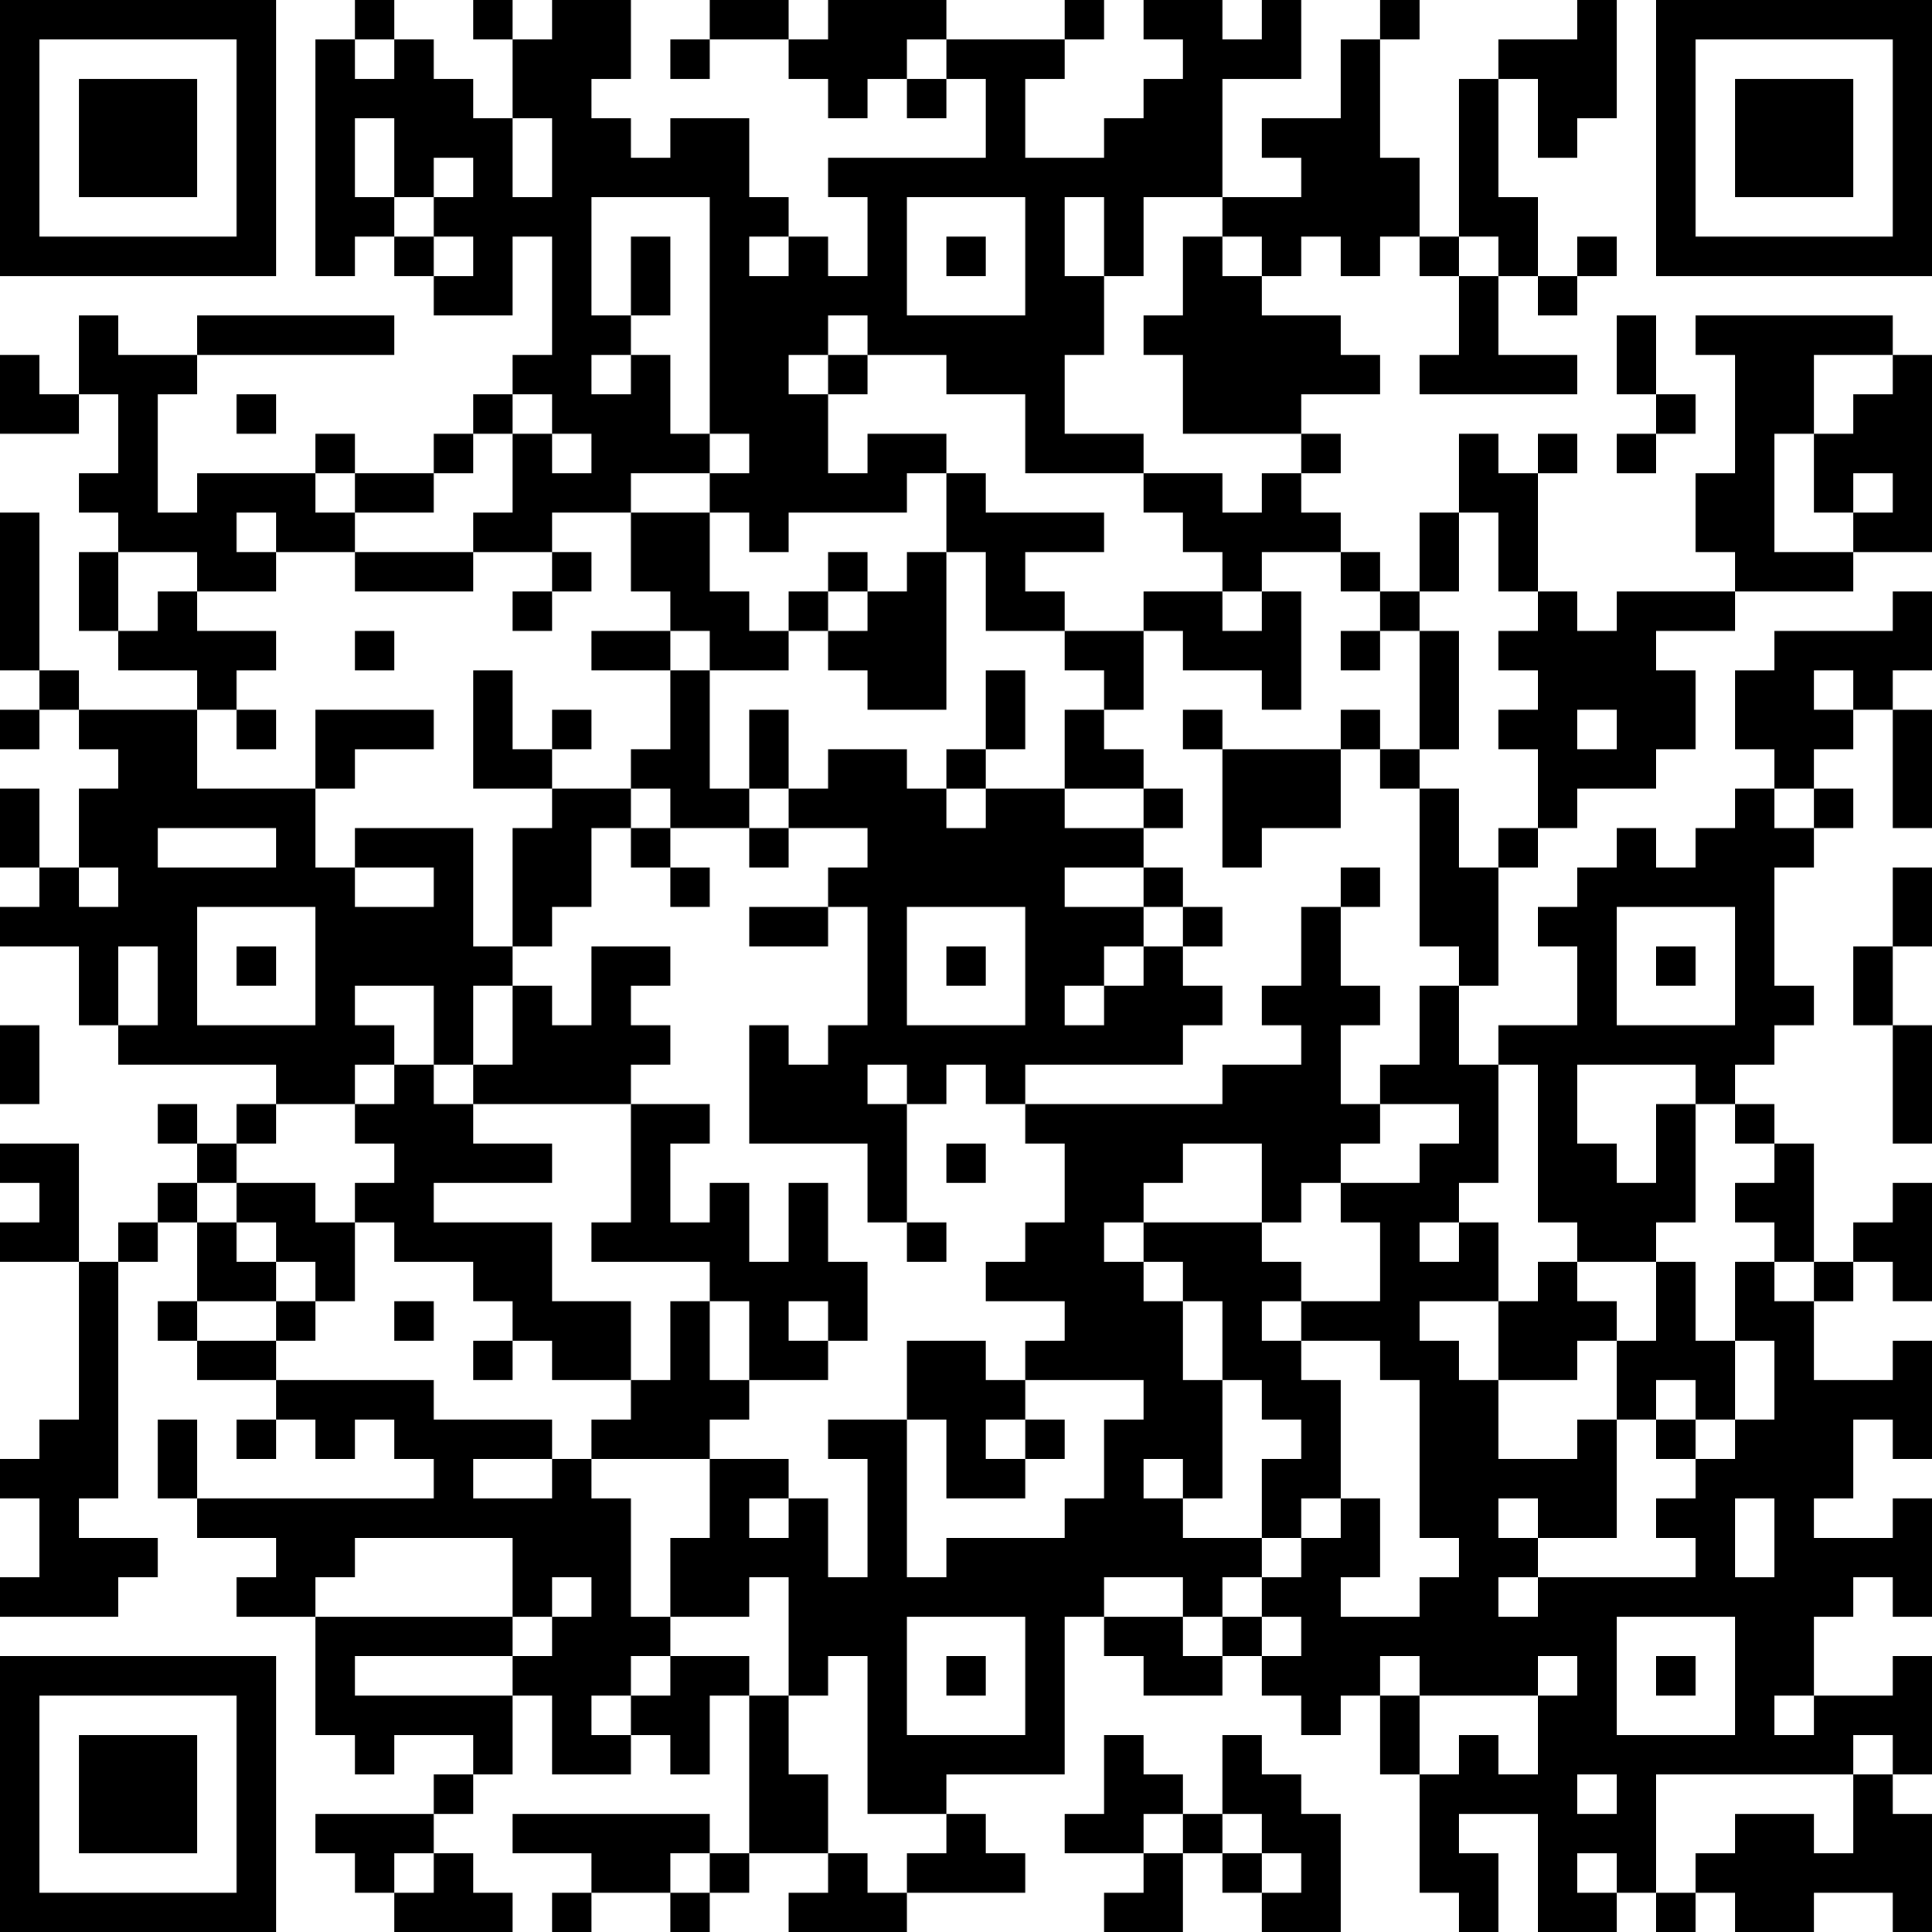 <?xml version="1.0" encoding="UTF-8"?>
<svg xmlns="http://www.w3.org/2000/svg" version="1.1" width="100" height="100" viewBox="0 0 100 100"><rect x="0" y="0" width="100" height="100" fill="#ffffff"/><g transform="scale(2.041)"><g transform="translate(0,0)"><path fill-rule="evenodd" d="M9 0L9 1L8 1L8 7L9 7L9 6L10 6L10 7L11 7L11 8L13 8L13 6L14 6L14 9L13 9L13 10L12 10L12 11L11 11L11 12L9 12L9 11L8 11L8 12L5 12L5 13L4 13L4 10L5 10L5 9L10 9L10 8L5 8L5 9L3 9L3 8L2 8L2 10L1 10L1 9L0 9L0 11L2 11L2 10L3 10L3 12L2 12L2 13L3 13L3 14L2 14L2 16L3 16L3 17L5 17L5 18L2 18L2 17L1 17L1 13L0 13L0 17L1 17L1 18L0 18L0 19L1 19L1 18L2 18L2 19L3 19L3 20L2 20L2 22L1 22L1 20L0 20L0 22L1 22L1 23L0 23L0 24L2 24L2 26L3 26L3 27L7 27L7 28L6 28L6 29L5 29L5 28L4 28L4 29L5 29L5 30L4 30L4 31L3 31L3 32L2 32L2 29L0 29L0 30L1 30L1 31L0 31L0 32L2 32L2 36L1 36L1 37L0 37L0 38L1 38L1 40L0 40L0 41L3 41L3 40L4 40L4 39L2 39L2 38L3 38L3 32L4 32L4 31L5 31L5 33L4 33L4 34L5 34L5 35L7 35L7 36L6 36L6 37L7 37L7 36L8 36L8 37L9 37L9 36L10 36L10 37L11 37L11 38L5 38L5 36L4 36L4 38L5 38L5 39L7 39L7 40L6 40L6 41L8 41L8 44L9 44L9 45L10 45L10 44L12 44L12 45L11 45L11 46L8 46L8 47L9 47L9 48L10 48L10 49L13 49L13 48L12 48L12 47L11 47L11 46L12 46L12 45L13 45L13 43L14 43L14 45L16 45L16 44L17 44L17 45L18 45L18 43L19 43L19 47L18 47L18 46L13 46L13 47L15 47L15 48L14 48L14 49L15 49L15 48L17 48L17 49L18 49L18 48L19 48L19 47L21 47L21 48L20 48L20 49L23 49L23 48L26 48L26 47L25 47L25 46L24 46L24 45L27 45L27 41L28 41L28 42L29 42L29 43L31 43L31 42L32 42L32 43L33 43L33 44L34 44L34 43L35 43L35 45L36 45L36 48L37 48L37 49L38 49L38 47L37 47L37 46L39 46L39 49L41 49L41 48L42 48L42 49L43 49L43 48L44 48L44 49L46 49L46 48L48 48L48 49L49 49L49 46L48 46L48 45L49 45L49 42L48 42L48 43L46 43L46 41L47 41L47 40L48 40L48 41L49 41L49 38L48 38L48 39L46 39L46 38L47 38L47 36L48 36L48 37L49 37L49 34L48 34L48 35L46 35L46 33L47 33L47 32L48 32L48 33L49 33L49 30L48 30L48 31L47 31L47 32L46 32L46 29L45 29L45 28L44 28L44 27L45 27L45 26L46 26L46 25L45 25L45 22L46 22L46 21L47 21L47 20L46 20L46 19L47 19L47 18L48 18L48 21L49 21L49 18L48 18L48 17L49 17L49 15L48 15L48 16L45 16L45 17L44 17L44 19L45 19L45 20L44 20L44 21L43 21L43 22L42 22L42 21L41 21L41 22L40 22L40 23L39 23L39 24L40 24L40 26L38 26L38 27L37 27L37 25L38 25L38 22L39 22L39 21L40 21L40 20L42 20L42 19L43 19L43 17L42 17L42 16L44 16L44 15L47 15L47 14L49 14L49 9L48 9L48 8L43 8L43 9L44 9L44 12L43 12L43 14L44 14L44 15L41 15L41 16L40 16L40 15L39 15L39 12L40 12L40 11L39 11L39 12L38 12L38 11L37 11L37 13L36 13L36 15L35 15L35 14L34 14L34 13L33 13L33 12L34 12L34 11L33 11L33 10L35 10L35 9L34 9L34 8L32 8L32 7L33 7L33 6L34 6L34 7L35 7L35 6L36 6L36 7L37 7L37 9L36 9L36 10L40 10L40 9L38 9L38 7L39 7L39 8L40 8L40 7L41 7L41 6L40 6L40 7L39 7L39 5L38 5L38 2L39 2L39 4L40 4L40 3L41 3L41 0L40 0L40 1L38 1L38 2L37 2L37 6L36 6L36 4L35 4L35 1L36 1L36 0L35 0L35 1L34 1L34 3L32 3L32 4L33 4L33 5L31 5L31 2L33 2L33 0L32 0L32 1L31 1L31 0L29 0L29 1L30 1L30 2L29 2L29 3L28 3L28 4L26 4L26 2L27 2L27 1L28 1L28 0L27 0L27 1L24 1L24 0L21 0L21 1L20 1L20 0L18 0L18 1L17 1L17 2L18 2L18 1L20 1L20 2L21 2L21 3L22 3L22 2L23 2L23 3L24 3L24 2L25 2L25 4L21 4L21 5L22 5L22 7L21 7L21 6L20 6L20 5L19 5L19 3L17 3L17 4L16 4L16 3L15 3L15 2L16 2L16 0L14 0L14 1L13 1L13 0L12 0L12 1L13 1L13 3L12 3L12 2L11 2L11 1L10 1L10 0ZM9 1L9 2L10 2L10 1ZM23 1L23 2L24 2L24 1ZM9 3L9 5L10 5L10 6L11 6L11 7L12 7L12 6L11 6L11 5L12 5L12 4L11 4L11 5L10 5L10 3ZM13 3L13 5L14 5L14 3ZM15 5L15 8L16 8L16 9L15 9L15 10L16 10L16 9L17 9L17 11L18 11L18 12L16 12L16 13L14 13L14 14L12 14L12 13L13 13L13 11L14 11L14 12L15 12L15 11L14 11L14 10L13 10L13 11L12 11L12 12L11 12L11 13L9 13L9 12L8 12L8 13L9 13L9 14L7 14L7 13L6 13L6 14L7 14L7 15L5 15L5 14L3 14L3 16L4 16L4 15L5 15L5 16L7 16L7 17L6 17L6 18L5 18L5 20L8 20L8 22L9 22L9 23L11 23L11 22L9 22L9 21L12 21L12 24L13 24L13 25L12 25L12 27L11 27L11 25L9 25L9 26L10 26L10 27L9 27L9 28L7 28L7 29L6 29L6 30L5 30L5 31L6 31L6 32L7 32L7 33L5 33L5 34L7 34L7 35L11 35L11 36L14 36L14 37L12 37L12 38L14 38L14 37L15 37L15 38L16 38L16 41L17 41L17 42L16 42L16 43L15 43L15 44L16 44L16 43L17 43L17 42L19 42L19 43L20 43L20 45L21 45L21 47L22 47L22 48L23 48L23 47L24 47L24 46L22 46L22 42L21 42L21 43L20 43L20 40L19 40L19 41L17 41L17 39L18 39L18 37L20 37L20 38L19 38L19 39L20 39L20 38L21 38L21 40L22 40L22 37L21 37L21 36L23 36L23 40L24 40L24 39L27 39L27 38L28 38L28 36L29 36L29 35L26 35L26 34L27 34L27 33L25 33L25 32L26 32L26 31L27 31L27 29L26 29L26 28L31 28L31 27L33 27L33 26L32 26L32 25L33 25L33 23L34 23L34 25L35 25L35 26L34 26L34 28L35 28L35 29L34 29L34 30L33 30L33 31L32 31L32 29L30 29L30 30L29 30L29 31L28 31L28 32L29 32L29 33L30 33L30 35L31 35L31 38L30 38L30 37L29 37L29 38L30 38L30 39L32 39L32 40L31 40L31 41L30 41L30 40L28 40L28 41L30 41L30 42L31 42L31 41L32 41L32 42L33 42L33 41L32 41L32 40L33 40L33 39L34 39L34 38L35 38L35 40L34 40L34 41L36 41L36 40L37 40L37 39L36 39L36 35L35 35L35 34L33 34L33 33L35 33L35 31L34 31L34 30L36 30L36 29L37 29L37 28L35 28L35 27L36 27L36 25L37 25L37 24L36 24L36 20L37 20L37 22L38 22L38 21L39 21L39 19L38 19L38 18L39 18L39 17L38 17L38 16L39 16L39 15L38 15L38 13L37 13L37 15L36 15L36 16L35 16L35 15L34 15L34 14L32 14L32 15L31 15L31 14L30 14L30 13L29 13L29 12L31 12L31 13L32 13L32 12L33 12L33 11L30 11L30 9L29 9L29 8L30 8L30 6L31 6L31 7L32 7L32 6L31 6L31 5L29 5L29 7L28 7L28 5L27 5L27 7L28 7L28 9L27 9L27 11L29 11L29 12L26 12L26 10L24 10L24 9L22 9L22 8L21 8L21 9L20 9L20 10L21 10L21 12L22 12L22 11L24 11L24 12L23 12L23 13L20 13L20 14L19 14L19 13L18 13L18 12L19 12L19 11L18 11L18 5ZM23 5L23 8L26 8L26 5ZM16 6L16 8L17 8L17 6ZM19 6L19 7L20 7L20 6ZM24 6L24 7L25 7L25 6ZM37 6L37 7L38 7L38 6ZM41 8L41 10L42 10L42 11L41 11L41 12L42 12L42 11L43 11L43 10L42 10L42 8ZM21 9L21 10L22 10L22 9ZM46 9L46 11L45 11L45 14L47 14L47 13L48 13L48 12L47 12L47 13L46 13L46 11L47 11L47 10L48 10L48 9ZM6 10L6 11L7 11L7 10ZM24 12L24 14L23 14L23 15L22 15L22 14L21 14L21 15L20 15L20 16L19 16L19 15L18 15L18 13L16 13L16 15L17 15L17 16L15 16L15 17L17 17L17 19L16 19L16 20L14 20L14 19L15 19L15 18L14 18L14 19L13 19L13 17L12 17L12 20L14 20L14 21L13 21L13 24L14 24L14 23L15 23L15 21L16 21L16 22L17 22L17 23L18 23L18 22L17 22L17 21L19 21L19 22L20 22L20 21L22 21L22 22L21 22L21 23L19 23L19 24L21 24L21 23L22 23L22 26L21 26L21 27L20 27L20 26L19 26L19 29L22 29L22 31L23 31L23 32L24 32L24 31L23 31L23 28L24 28L24 27L25 27L25 28L26 28L26 27L30 27L30 26L31 26L31 25L30 25L30 24L31 24L31 23L30 23L30 22L29 22L29 21L30 21L30 20L29 20L29 19L28 19L28 18L29 18L29 16L30 16L30 17L32 17L32 18L33 18L33 15L32 15L32 16L31 16L31 15L29 15L29 16L27 16L27 15L26 15L26 14L28 14L28 13L25 13L25 12ZM9 14L9 15L12 15L12 14ZM14 14L14 15L13 15L13 16L14 16L14 15L15 15L15 14ZM24 14L24 18L22 18L22 17L21 17L21 16L22 16L22 15L21 15L21 16L20 16L20 17L18 17L18 16L17 16L17 17L18 17L18 20L19 20L19 21L20 21L20 20L21 20L21 19L23 19L23 20L24 20L24 21L25 21L25 20L27 20L27 21L29 21L29 20L27 20L27 18L28 18L28 17L27 17L27 16L25 16L25 14ZM9 16L9 17L10 17L10 16ZM34 16L34 17L35 17L35 16ZM36 16L36 19L35 19L35 18L34 18L34 19L31 19L31 18L30 18L30 19L31 19L31 22L32 22L32 21L34 21L34 19L35 19L35 20L36 20L36 19L37 19L37 16ZM25 17L25 19L24 19L24 20L25 20L25 19L26 19L26 17ZM46 17L46 18L47 18L47 17ZM6 18L6 19L7 19L7 18ZM8 18L8 20L9 20L9 19L11 19L11 18ZM19 18L19 20L20 20L20 18ZM40 18L40 19L41 19L41 18ZM16 20L16 21L17 21L17 20ZM45 20L45 21L46 21L46 20ZM4 21L4 22L7 22L7 21ZM2 22L2 23L3 23L3 22ZM27 22L27 23L29 23L29 24L28 24L28 25L27 25L27 26L28 26L28 25L29 25L29 24L30 24L30 23L29 23L29 22ZM34 22L34 23L35 23L35 22ZM48 22L48 24L47 24L47 26L48 26L48 29L49 29L49 26L48 26L48 24L49 24L49 22ZM5 23L5 26L8 26L8 23ZM23 23L23 26L26 26L26 23ZM41 23L41 26L44 26L44 23ZM3 24L3 26L4 26L4 24ZM6 24L6 25L7 25L7 24ZM15 24L15 26L14 26L14 25L13 25L13 27L12 27L12 28L11 28L11 27L10 27L10 28L9 28L9 29L10 29L10 30L9 30L9 31L8 31L8 30L6 30L6 31L7 31L7 32L8 32L8 33L7 33L7 34L8 34L8 33L9 33L9 31L10 31L10 32L12 32L12 33L13 33L13 34L12 34L12 35L13 35L13 34L14 34L14 35L16 35L16 36L15 36L15 37L18 37L18 36L19 36L19 35L21 35L21 34L22 34L22 32L21 32L21 30L20 30L20 32L19 32L19 30L18 30L18 31L17 31L17 29L18 29L18 28L16 28L16 27L17 27L17 26L16 26L16 25L17 25L17 24ZM24 24L24 25L25 25L25 24ZM42 24L42 25L43 25L43 24ZM0 26L0 28L1 28L1 26ZM22 27L22 28L23 28L23 27ZM38 27L38 30L37 30L37 31L36 31L36 32L37 32L37 31L38 31L38 33L36 33L36 34L37 34L37 35L38 35L38 37L40 37L40 36L41 36L41 39L39 39L39 38L38 38L38 39L39 39L39 40L38 40L38 41L39 41L39 40L43 40L43 39L42 39L42 38L43 38L43 37L44 37L44 36L45 36L45 34L44 34L44 32L45 32L45 33L46 33L46 32L45 32L45 31L44 31L44 30L45 30L45 29L44 29L44 28L43 28L43 27L40 27L40 29L41 29L41 30L42 30L42 28L43 28L43 31L42 31L42 32L40 32L40 31L39 31L39 27ZM12 28L12 29L14 29L14 30L11 30L11 31L14 31L14 33L16 33L16 35L17 35L17 33L18 33L18 35L19 35L19 33L18 33L18 32L15 32L15 31L16 31L16 28ZM24 29L24 30L25 30L25 29ZM29 31L29 32L30 32L30 33L31 33L31 35L32 35L32 36L33 36L33 37L32 37L32 39L33 39L33 38L34 38L34 35L33 35L33 34L32 34L32 33L33 33L33 32L32 32L32 31ZM39 32L39 33L38 33L38 35L40 35L40 34L41 34L41 36L42 36L42 37L43 37L43 36L44 36L44 34L43 34L43 32L42 32L42 34L41 34L41 33L40 33L40 32ZM10 33L10 34L11 34L11 33ZM20 33L20 34L21 34L21 33ZM23 34L23 36L24 36L24 38L26 38L26 37L27 37L27 36L26 36L26 35L25 35L25 34ZM42 35L42 36L43 36L43 35ZM25 36L25 37L26 37L26 36ZM44 38L44 40L45 40L45 38ZM9 39L9 40L8 40L8 41L13 41L13 42L9 42L9 43L13 43L13 42L14 42L14 41L15 41L15 40L14 40L14 41L13 41L13 39ZM23 41L23 44L26 44L26 41ZM41 41L41 44L44 44L44 41ZM24 42L24 43L25 43L25 42ZM35 42L35 43L36 43L36 45L37 45L37 44L38 44L38 45L39 45L39 43L40 43L40 42L39 42L39 43L36 43L36 42ZM42 42L42 43L43 43L43 42ZM45 43L45 44L46 44L46 43ZM28 44L28 46L27 46L27 47L29 47L29 48L28 48L28 49L30 49L30 47L31 47L31 48L32 48L32 49L34 49L34 46L33 46L33 45L32 45L32 44L31 44L31 46L30 46L30 45L29 45L29 44ZM47 44L47 45L42 45L42 48L43 48L43 47L44 47L44 46L46 46L46 47L47 47L47 45L48 45L48 44ZM40 45L40 46L41 46L41 45ZM29 46L29 47L30 47L30 46ZM31 46L31 47L32 47L32 48L33 48L33 47L32 47L32 46ZM10 47L10 48L11 48L11 47ZM17 47L17 48L18 48L18 47ZM40 47L40 48L41 48L41 47ZM0 0L0 7L7 7L7 0ZM1 1L1 6L6 6L6 1ZM2 2L2 5L5 5L5 2ZM42 0L42 7L49 7L49 0ZM43 1L43 6L48 6L48 1ZM44 2L44 5L47 5L47 2ZM0 42L0 49L7 49L7 42ZM1 43L1 48L6 48L6 43ZM2 44L2 47L5 47L5 44Z" fill="#000000"/></g></g></svg>
